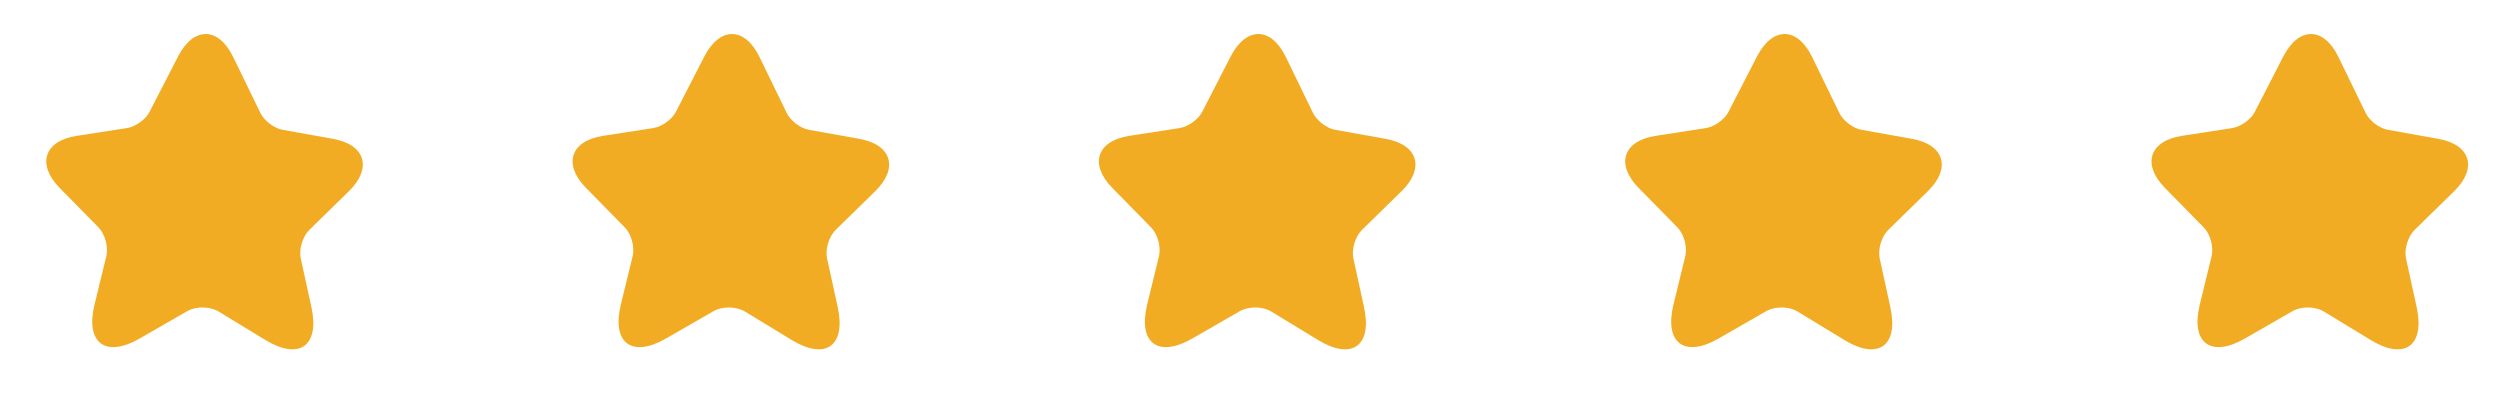 <svg width="282" height="45" viewBox="0 0 282 45" fill="none" xmlns="http://www.w3.org/2000/svg">
<path d="M26.303 6.429L29.379 12.753C29.801 13.621 30.927 14.484 31.883 14.643L37.566 15.661C41.205 16.306 42.013 18.955 39.378 21.547L34.889 25.937C34.14 26.673 33.694 28.128 33.926 29.155L35.13 34.664C36.075 39.013 33.756 40.673 29.955 38.362L24.645 35.133C23.679 34.544 22.094 34.539 21.127 35.094L15.749 38.188C11.899 40.4 9.613 38.691 10.659 34.368L11.995 28.899C12.244 27.876 11.851 26.411 11.116 25.661L6.7 21.165C4.125 18.521 4.993 15.892 8.639 15.325L14.333 14.444C15.294 14.287 16.441 13.474 16.874 12.607L20.096 6.344C21.854 2.97 24.642 3.007 26.303 6.429Z" fill="#F2AC23"/>
<path d="M85.671 6.429L88.748 12.753C89.169 13.621 90.296 14.484 91.251 14.643L96.934 15.661C100.573 16.306 101.382 18.955 98.746 21.547L94.258 25.937C93.508 26.673 93.063 28.128 93.295 29.155L94.498 34.664C95.444 39.013 93.125 40.673 89.324 38.362L84.014 35.133C83.047 34.544 81.462 34.539 80.496 35.094L75.118 38.188C71.268 40.4 68.981 38.691 70.027 34.368L71.363 28.899C71.613 27.876 71.22 26.411 70.484 25.661L66.069 21.165C63.493 18.521 64.361 15.892 68.008 15.325L73.701 14.444C74.662 14.287 75.809 13.474 76.243 12.607L79.464 6.344C81.222 2.97 84.011 3.007 85.671 6.429Z" fill="#F2AC23"/>
<path d="M145.04 6.429L148.116 12.753C148.538 13.621 149.664 14.484 150.62 14.643L156.303 15.661C159.942 16.306 160.75 18.955 158.115 21.547L153.626 25.937C152.877 26.673 152.431 28.128 152.663 29.155L153.866 34.664C154.812 39.013 152.493 40.673 148.692 38.362L143.382 35.133C142.415 34.544 140.831 34.539 139.864 35.094L134.486 38.188C130.636 40.4 128.35 38.691 129.396 34.368L130.732 28.899C130.981 27.876 130.588 26.411 129.852 25.661L125.437 21.165C122.862 18.521 123.729 15.892 127.376 15.325L133.069 14.444C134.031 14.287 135.178 13.474 135.611 12.607L138.833 6.344C140.591 2.97 143.379 3.007 145.04 6.429Z" fill="#F2AC23"/>
<path d="M204.408 6.429L207.485 12.753C207.906 13.621 209.033 14.484 209.988 14.643L215.671 15.661C219.31 16.306 220.118 18.955 217.483 21.547L212.994 25.937C212.245 26.673 211.8 28.128 212.031 29.155L213.235 34.664C214.181 39.013 211.862 40.673 208.061 38.362L202.751 35.133C201.784 34.544 200.199 34.539 199.232 35.094L193.854 38.188C190.005 40.4 187.718 38.691 188.764 34.368L190.1 28.899C190.349 27.876 189.957 26.411 189.221 25.661L184.806 21.165C182.23 18.521 183.098 15.892 186.744 15.325L192.438 14.444C193.399 14.287 194.546 13.474 194.979 12.607L198.201 6.344C199.959 2.97 202.747 3.007 204.408 6.429Z" fill="#F2AC23"/>
<path d="M263.776 6.429L266.853 12.753C267.274 13.621 268.401 14.484 269.356 14.643L275.039 15.661C278.679 16.306 279.487 18.955 276.851 21.547L272.363 25.937C271.613 26.673 271.168 28.128 271.4 29.155L272.603 34.664C273.549 39.013 271.23 40.673 267.429 38.362L262.119 35.133C261.152 34.544 259.567 34.539 258.601 35.094L253.223 38.188C249.373 40.4 247.087 38.691 248.133 34.368L249.468 28.899C249.718 27.876 249.325 26.411 248.589 25.661L244.174 21.165C241.598 18.521 242.466 15.892 246.113 15.325L251.806 14.444C252.768 14.287 253.915 13.474 254.348 12.607L257.569 6.344C259.328 2.97 262.116 3.007 263.776 6.429Z" fill="#F2AC23"/>
</svg>
